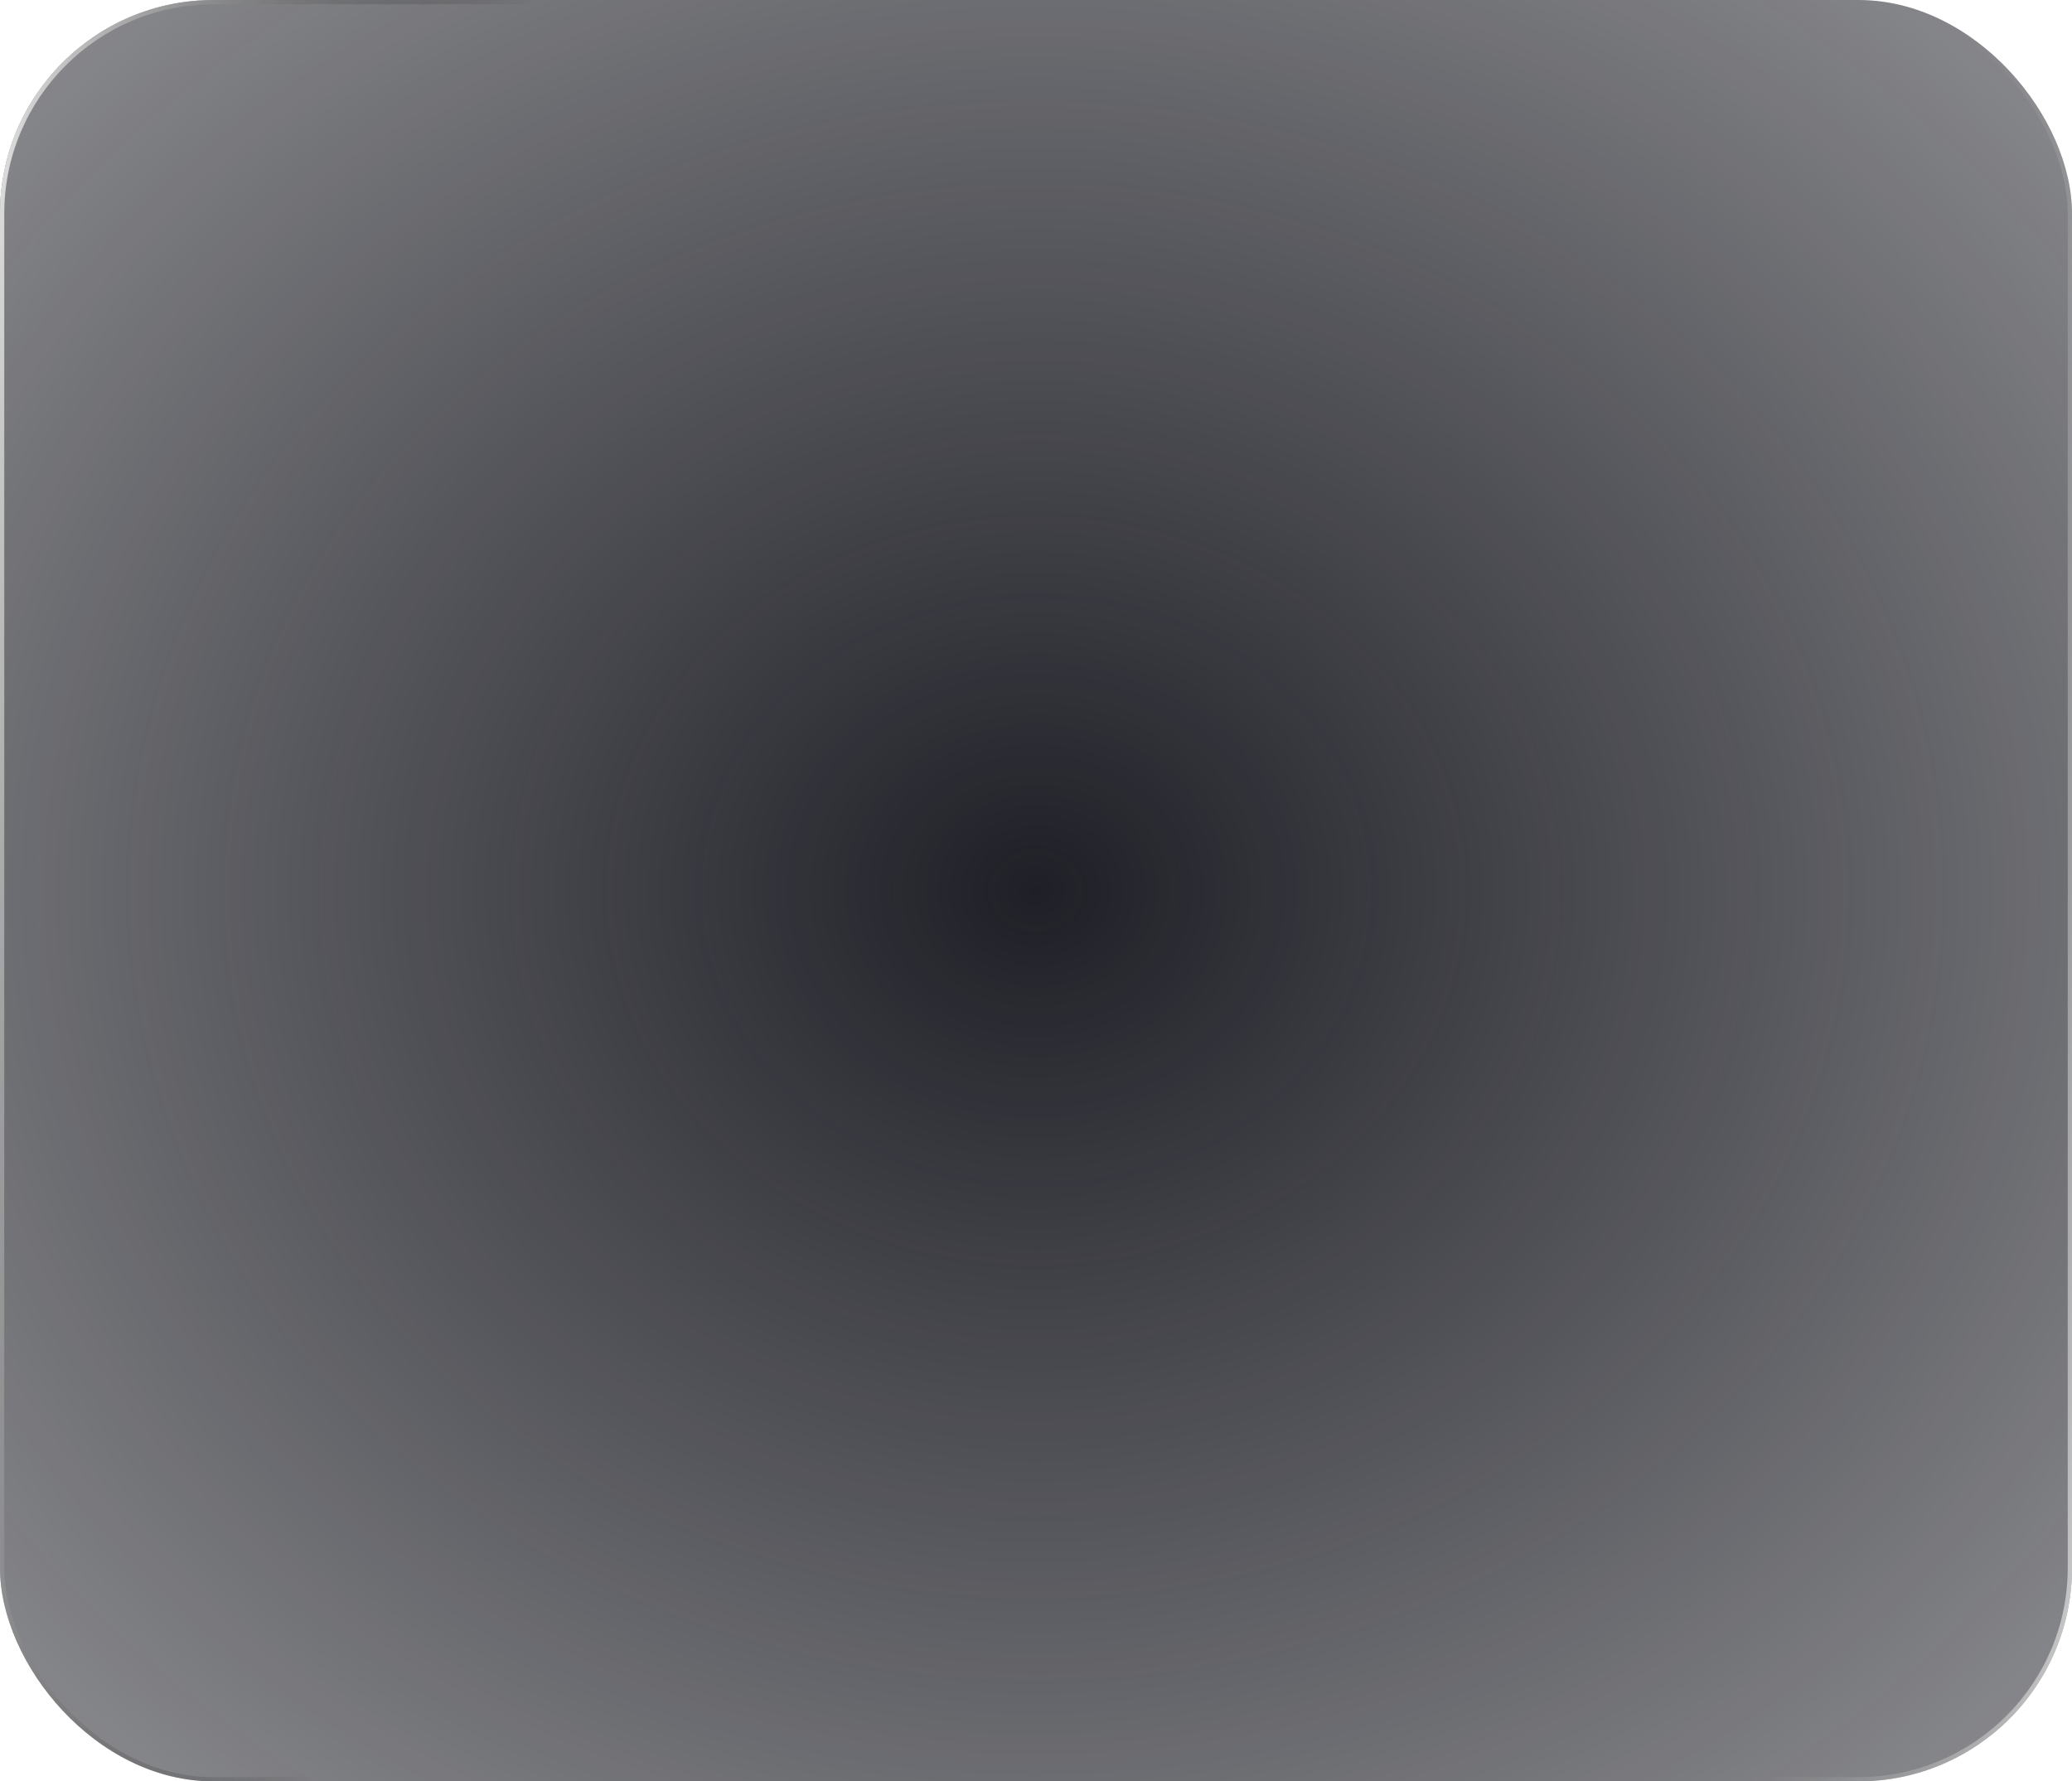<?xml version="1.0" encoding="UTF-8"?> <svg xmlns="http://www.w3.org/2000/svg" width="485" height="417" viewBox="0 0 485 417" fill="none"> <g filter="url(#filter0_b_5082_59)"> <rect width="485" height="417" rx="50" fill="url(#paint0_radial_5082_59)"></rect> <rect x="0.5" y="0.5" width="484" height="416" rx="49.5" stroke="url(#paint1_linear_5082_59)"></rect> </g> <defs> <filter id="filter0_b_5082_59" x="-15.9" y="-15.9" width="516.8" height="448.8" filterUnits="userSpaceOnUse" color-interpolation-filters="sRGB"> <feFlood flood-opacity="0" result="BackgroundImageFix"></feFlood> <feGaussianBlur in="BackgroundImageFix" stdDeviation="7.95"></feGaussianBlur> <feComposite in2="SourceAlpha" operator="in" result="effect1_backgroundBlur_5082_59"></feComposite> <feBlend mode="normal" in="SourceGraphic" in2="effect1_backgroundBlur_5082_59" result="shape"></feBlend> </filter> <radialGradient id="paint0_radial_5082_59" cx="0" cy="0" r="1" gradientUnits="userSpaceOnUse" gradientTransform="translate(242.5 208.5) rotate(90.818) scale(410.91 478.245)"> <stop stop-color="#1F2027"></stop> <stop offset="1" stop-color="#1F2027" stop-opacity="0.32"></stop> </radialGradient> <linearGradient id="paint1_linear_5082_59" x1="42.736" y1="-402.107" x2="605.112" y2="-331.33" gradientUnits="userSpaceOnUse"> <stop stop-color="white"></stop> <stop offset="0.234" stop-opacity="0"></stop> <stop offset="0.824" stop-color="#A5A5A5" stop-opacity="0"></stop> <stop offset="1" stop-color="white"></stop> </linearGradient> </defs> </svg> 